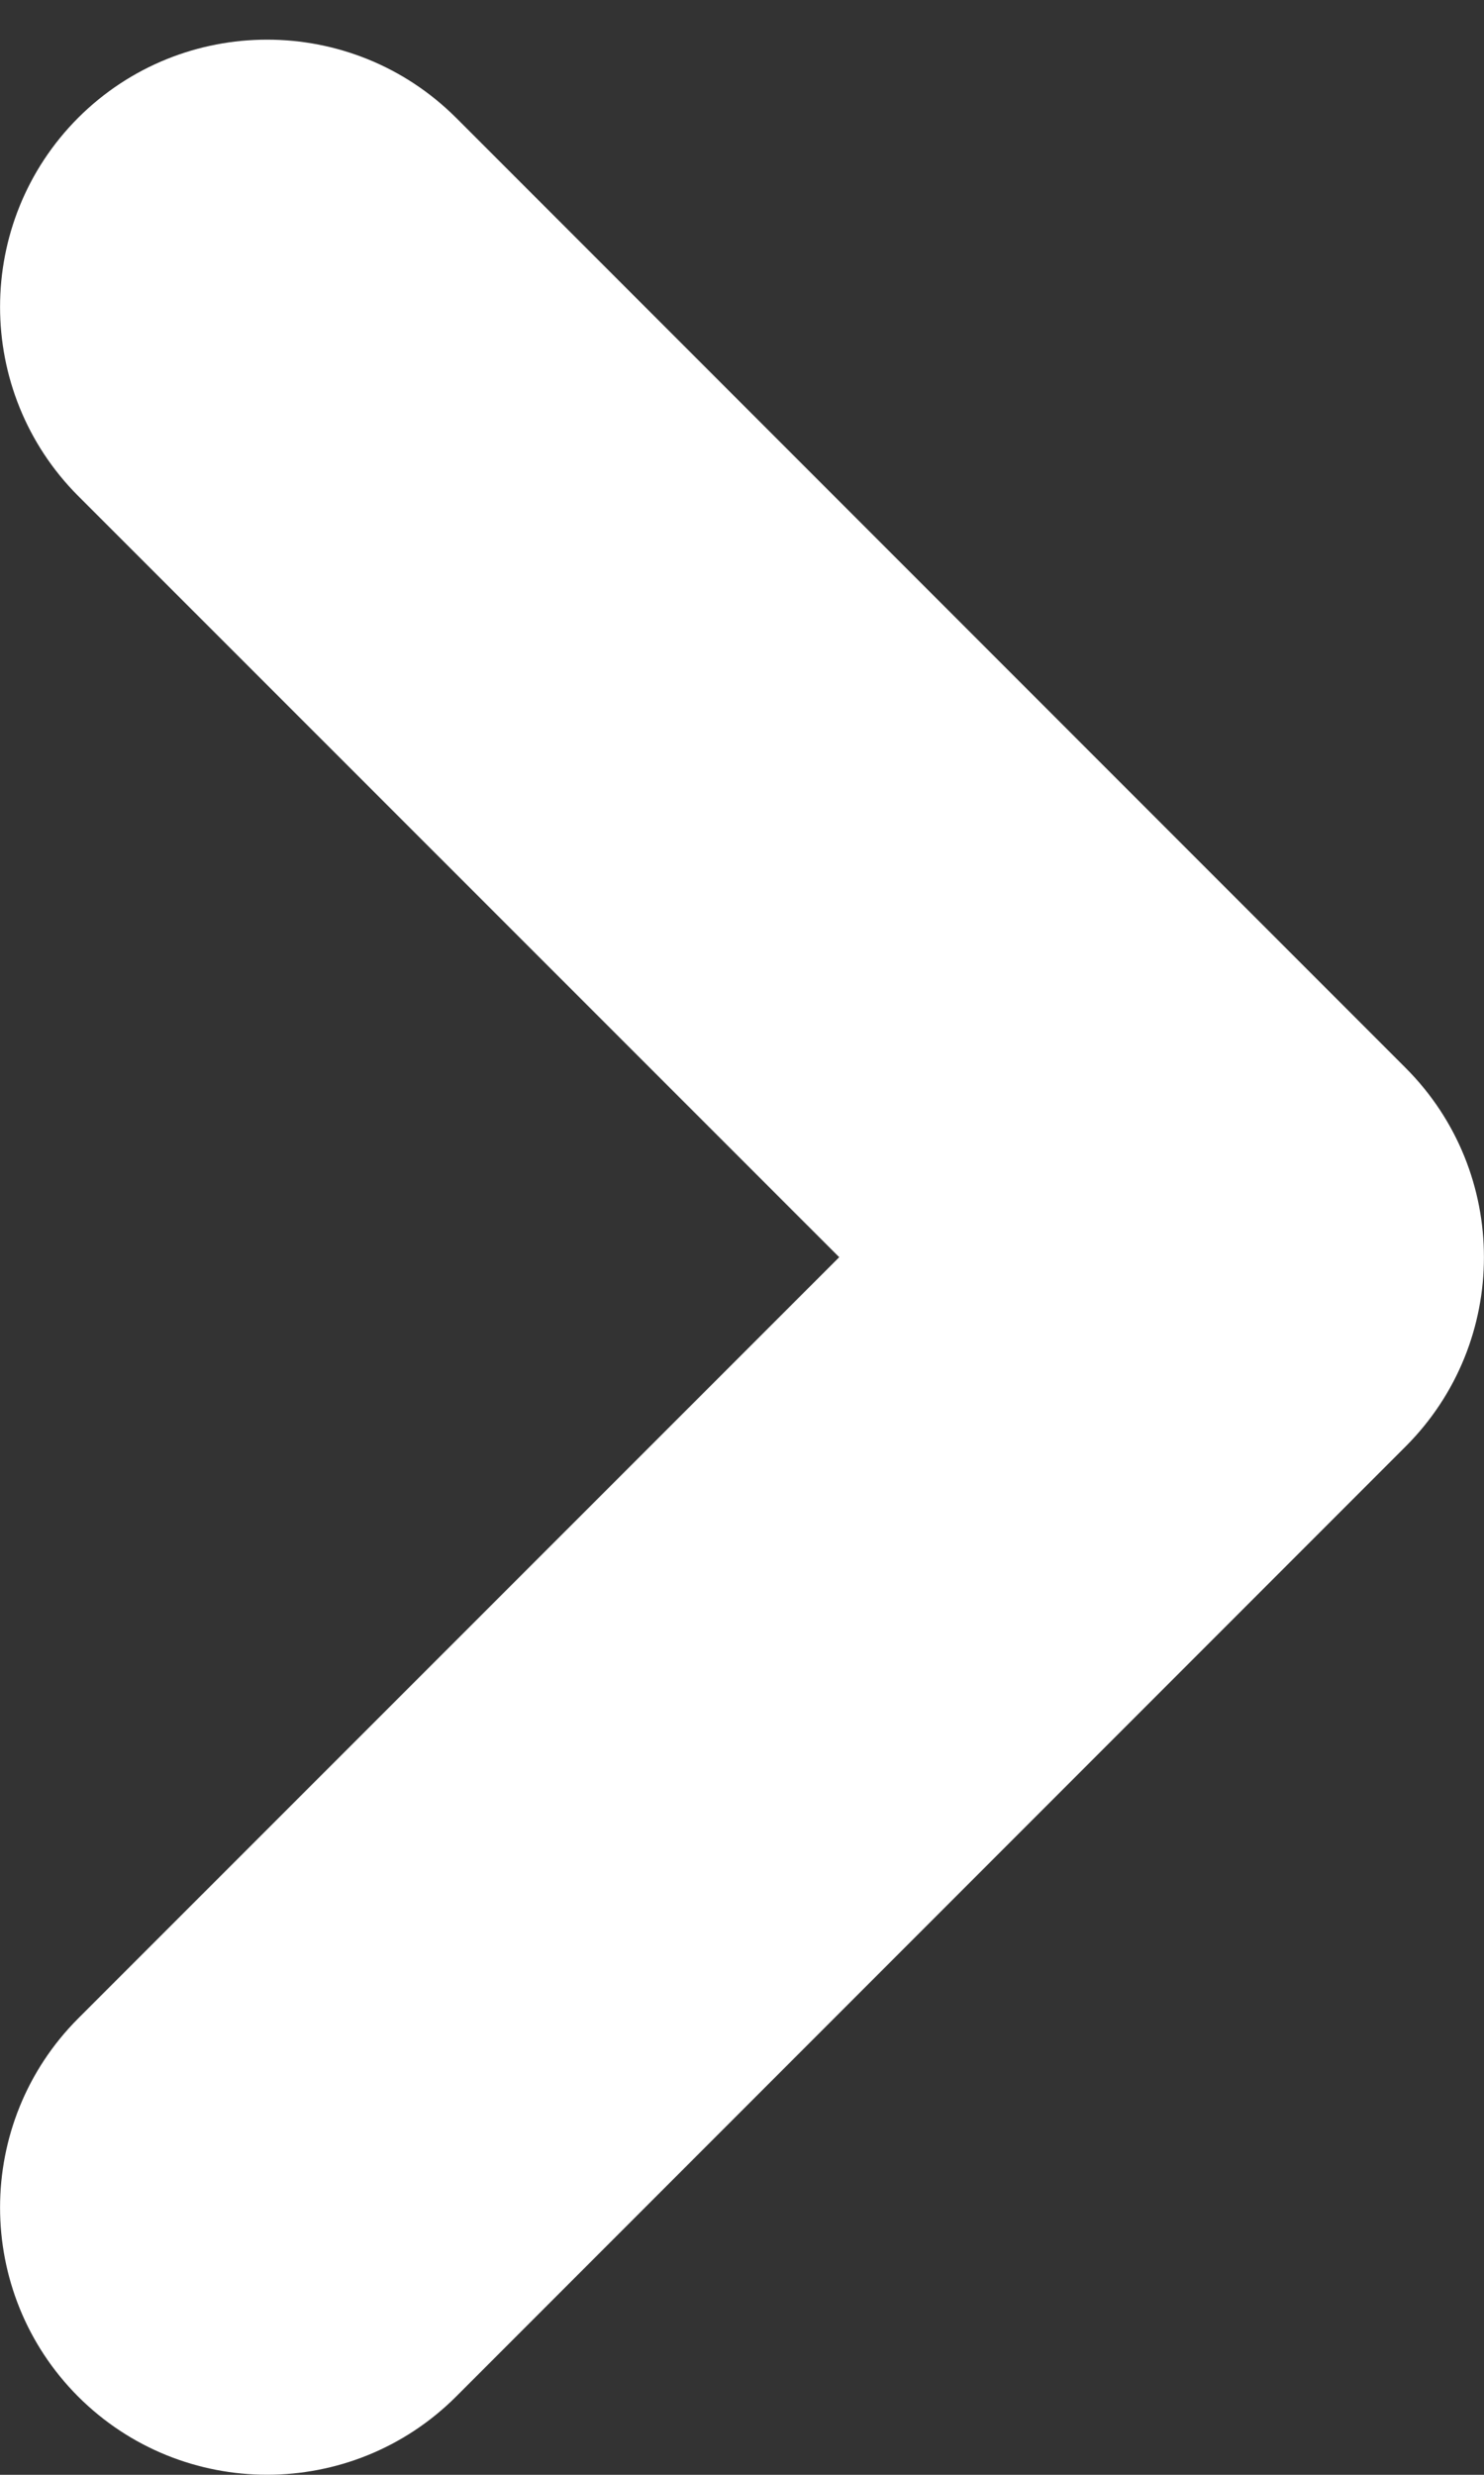 <?xml version="1.0" encoding="UTF-8"?> <svg xmlns="http://www.w3.org/2000/svg" width="6" height="10" viewBox="0 0 6 10" fill="none"><rect x="0" y="0" width="6" height="10" fill="#333333" stroke="none"/><path fill-rule="evenodd" clip-rule="evenodd" d="M0.316 9.684C-0.105 9.262 -0.105 8.578 0.316 8.156L3.393 5.08L0.316 2.004C-0.105 1.582 -0.105 0.898 0.316 0.476C0.738 0.055 1.422 0.055 1.844 0.476L5.684 4.316C6.105 4.738 6.105 5.422 5.684 5.844L1.844 9.684C1.422 10.105 0.738 10.105 0.316 9.684Z" fill="white"></path></svg> 